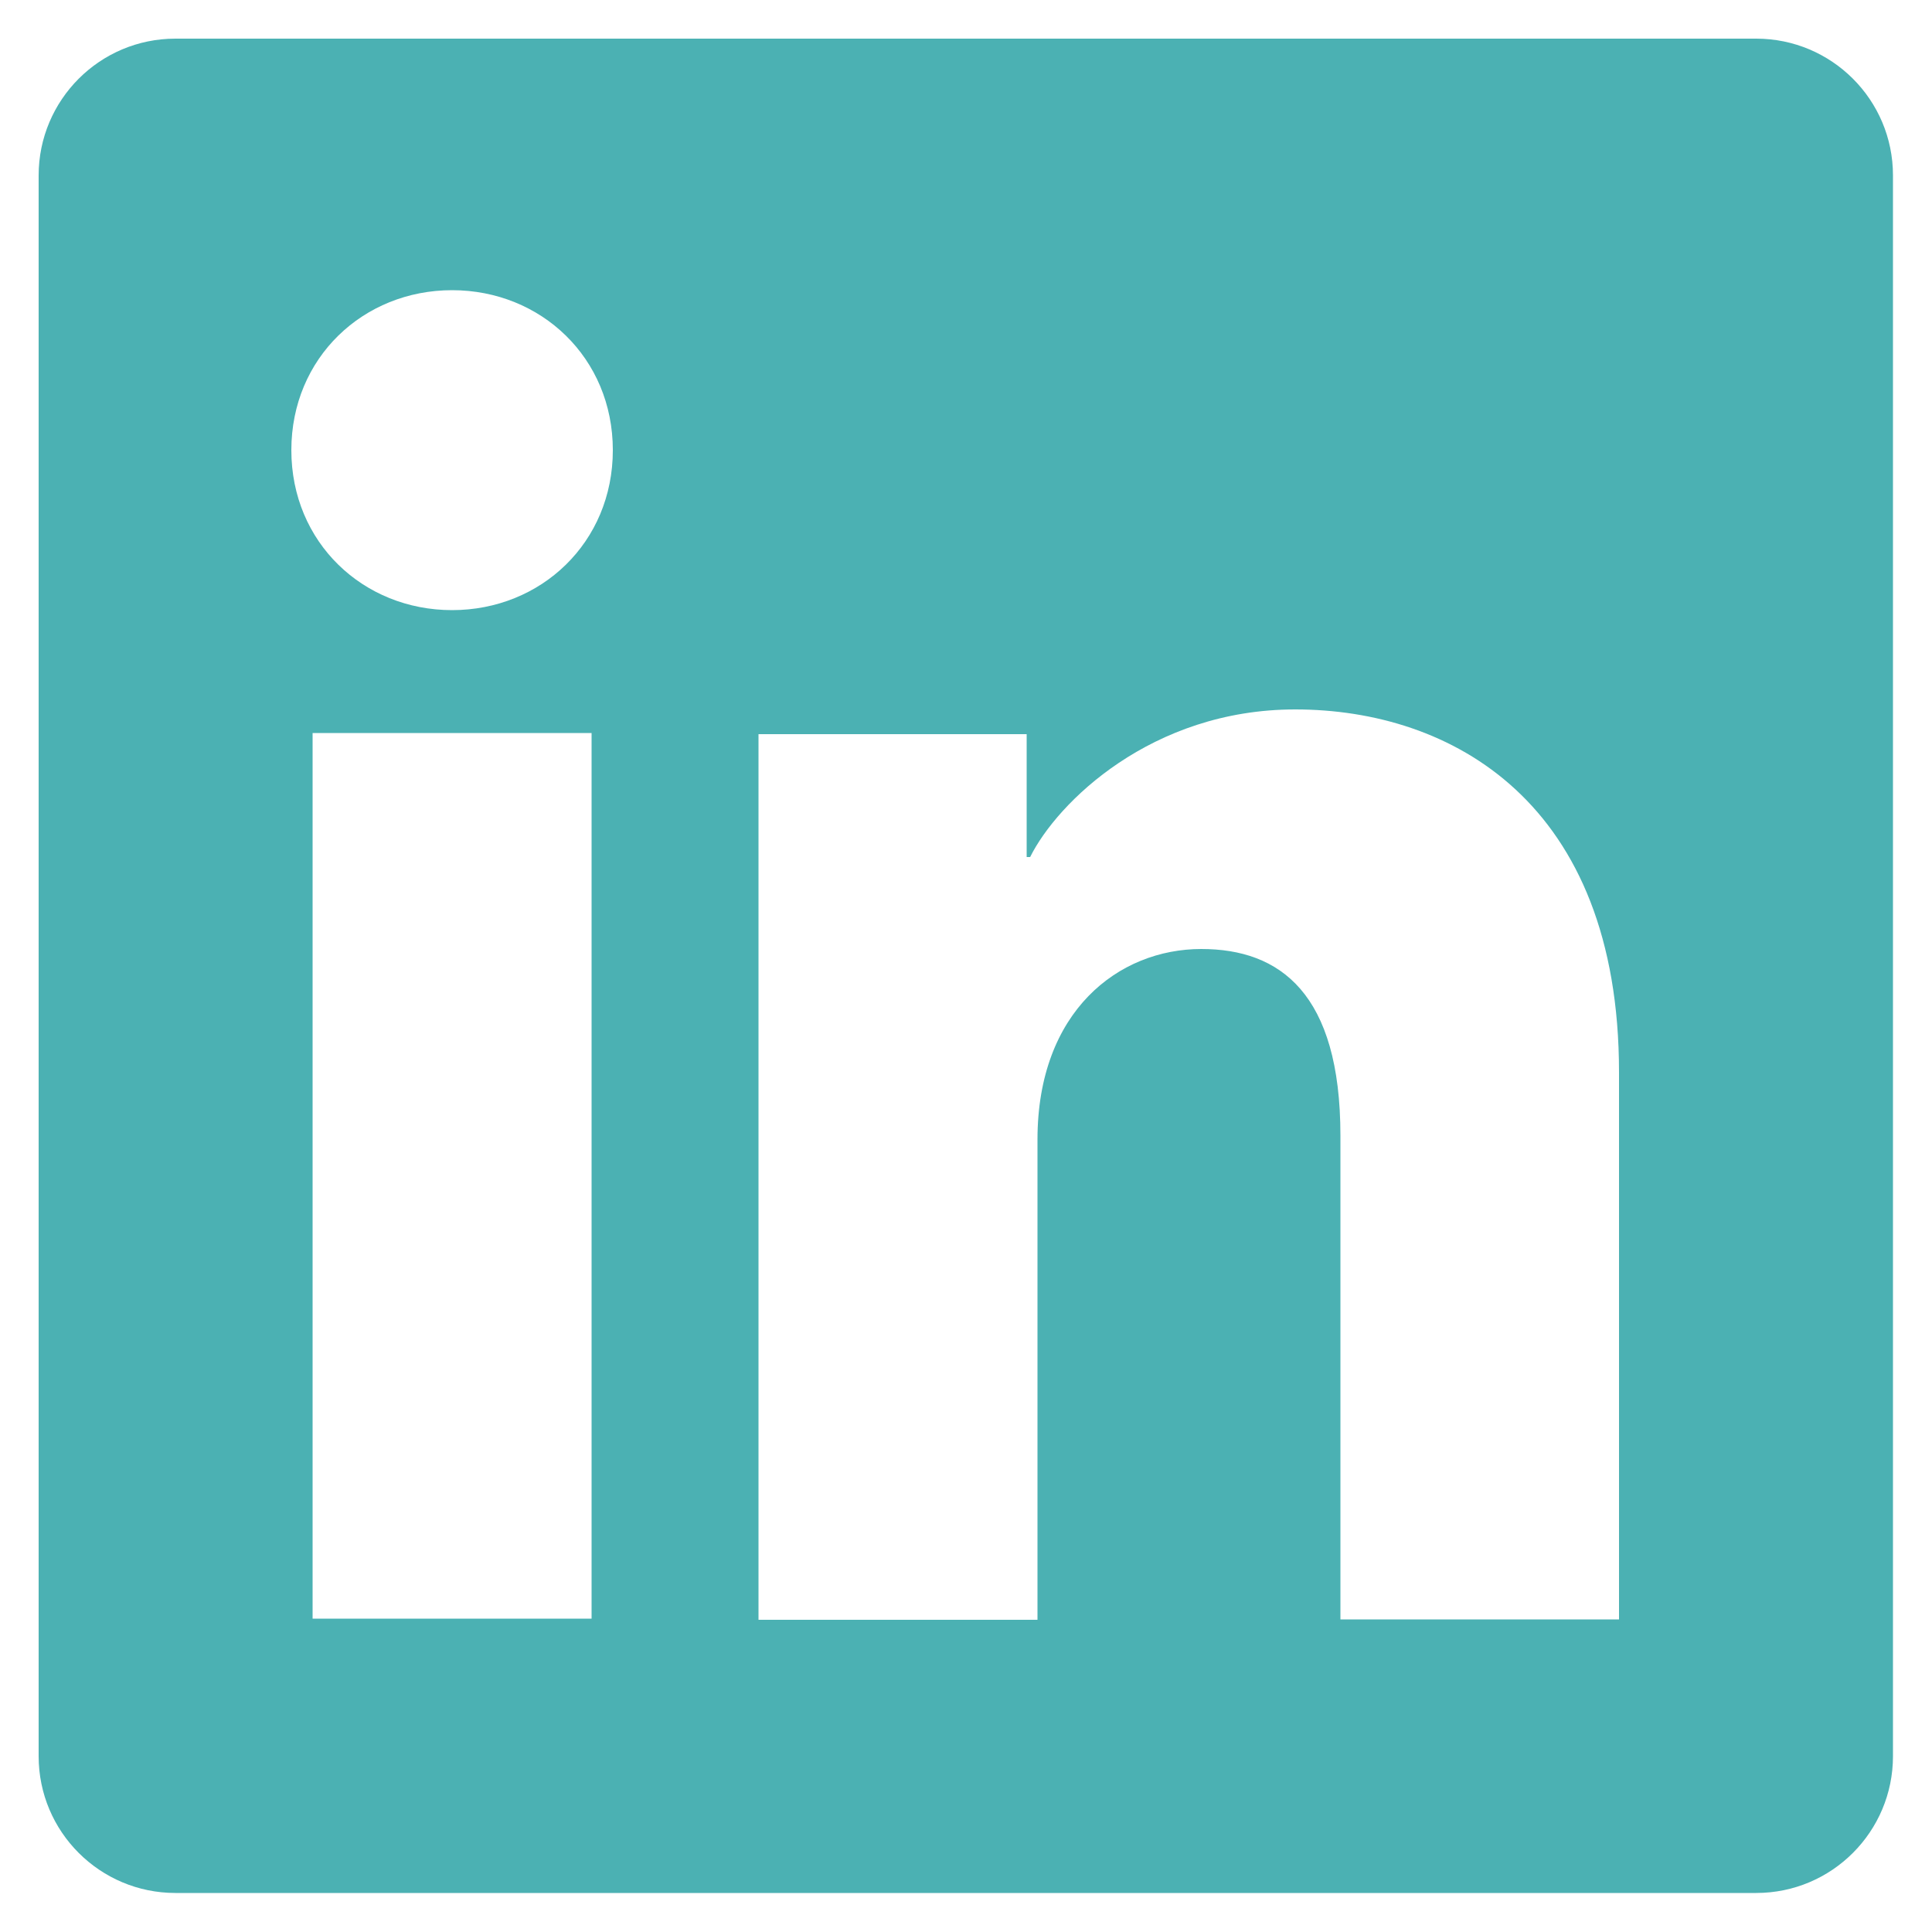 <?xml version="1.0" encoding="UTF-8"?>
<svg id="Layer_1" data-name="Layer 1" xmlns="http://www.w3.org/2000/svg" viewBox="0 0 50 50">
  <defs>
    <style>
      .cls-1 {
        fill: #4bb1b3;
      }
    </style>
  </defs>
  <path class="cls-1" d="m45.46,1H4.54c-1.96,0-3.54,1.59-3.54,3.54v40.91c0,1.96,1.59,3.54,3.54,3.54h40.91c1.96,0,3.54-1.59,3.54-3.54V4.54c0-1.96-1.59-3.54-3.54-3.54ZM15.31,41.89h-7.22v-22.92h7.22v22.92Zm-3.61-26.1c-2.3,0-4.16-1.75-4.16-4.14s1.86-4.14,4.16-4.14,4.16,1.75,4.16,4.14-1.86,4.14-4.16,4.14Zm30.21,26.12h-7.22v-12.52c0-3.69-1.57-4.83-3.6-4.83-2.14,0-4.24,1.61-4.24,4.93v12.43h-7.22v-22.92h6.94v3.18h.09c.7-1.41,3.14-3.82,6.86-3.82,4.03,0,8.38,2.39,8.38,9.39v14.18Z"/>
</svg>